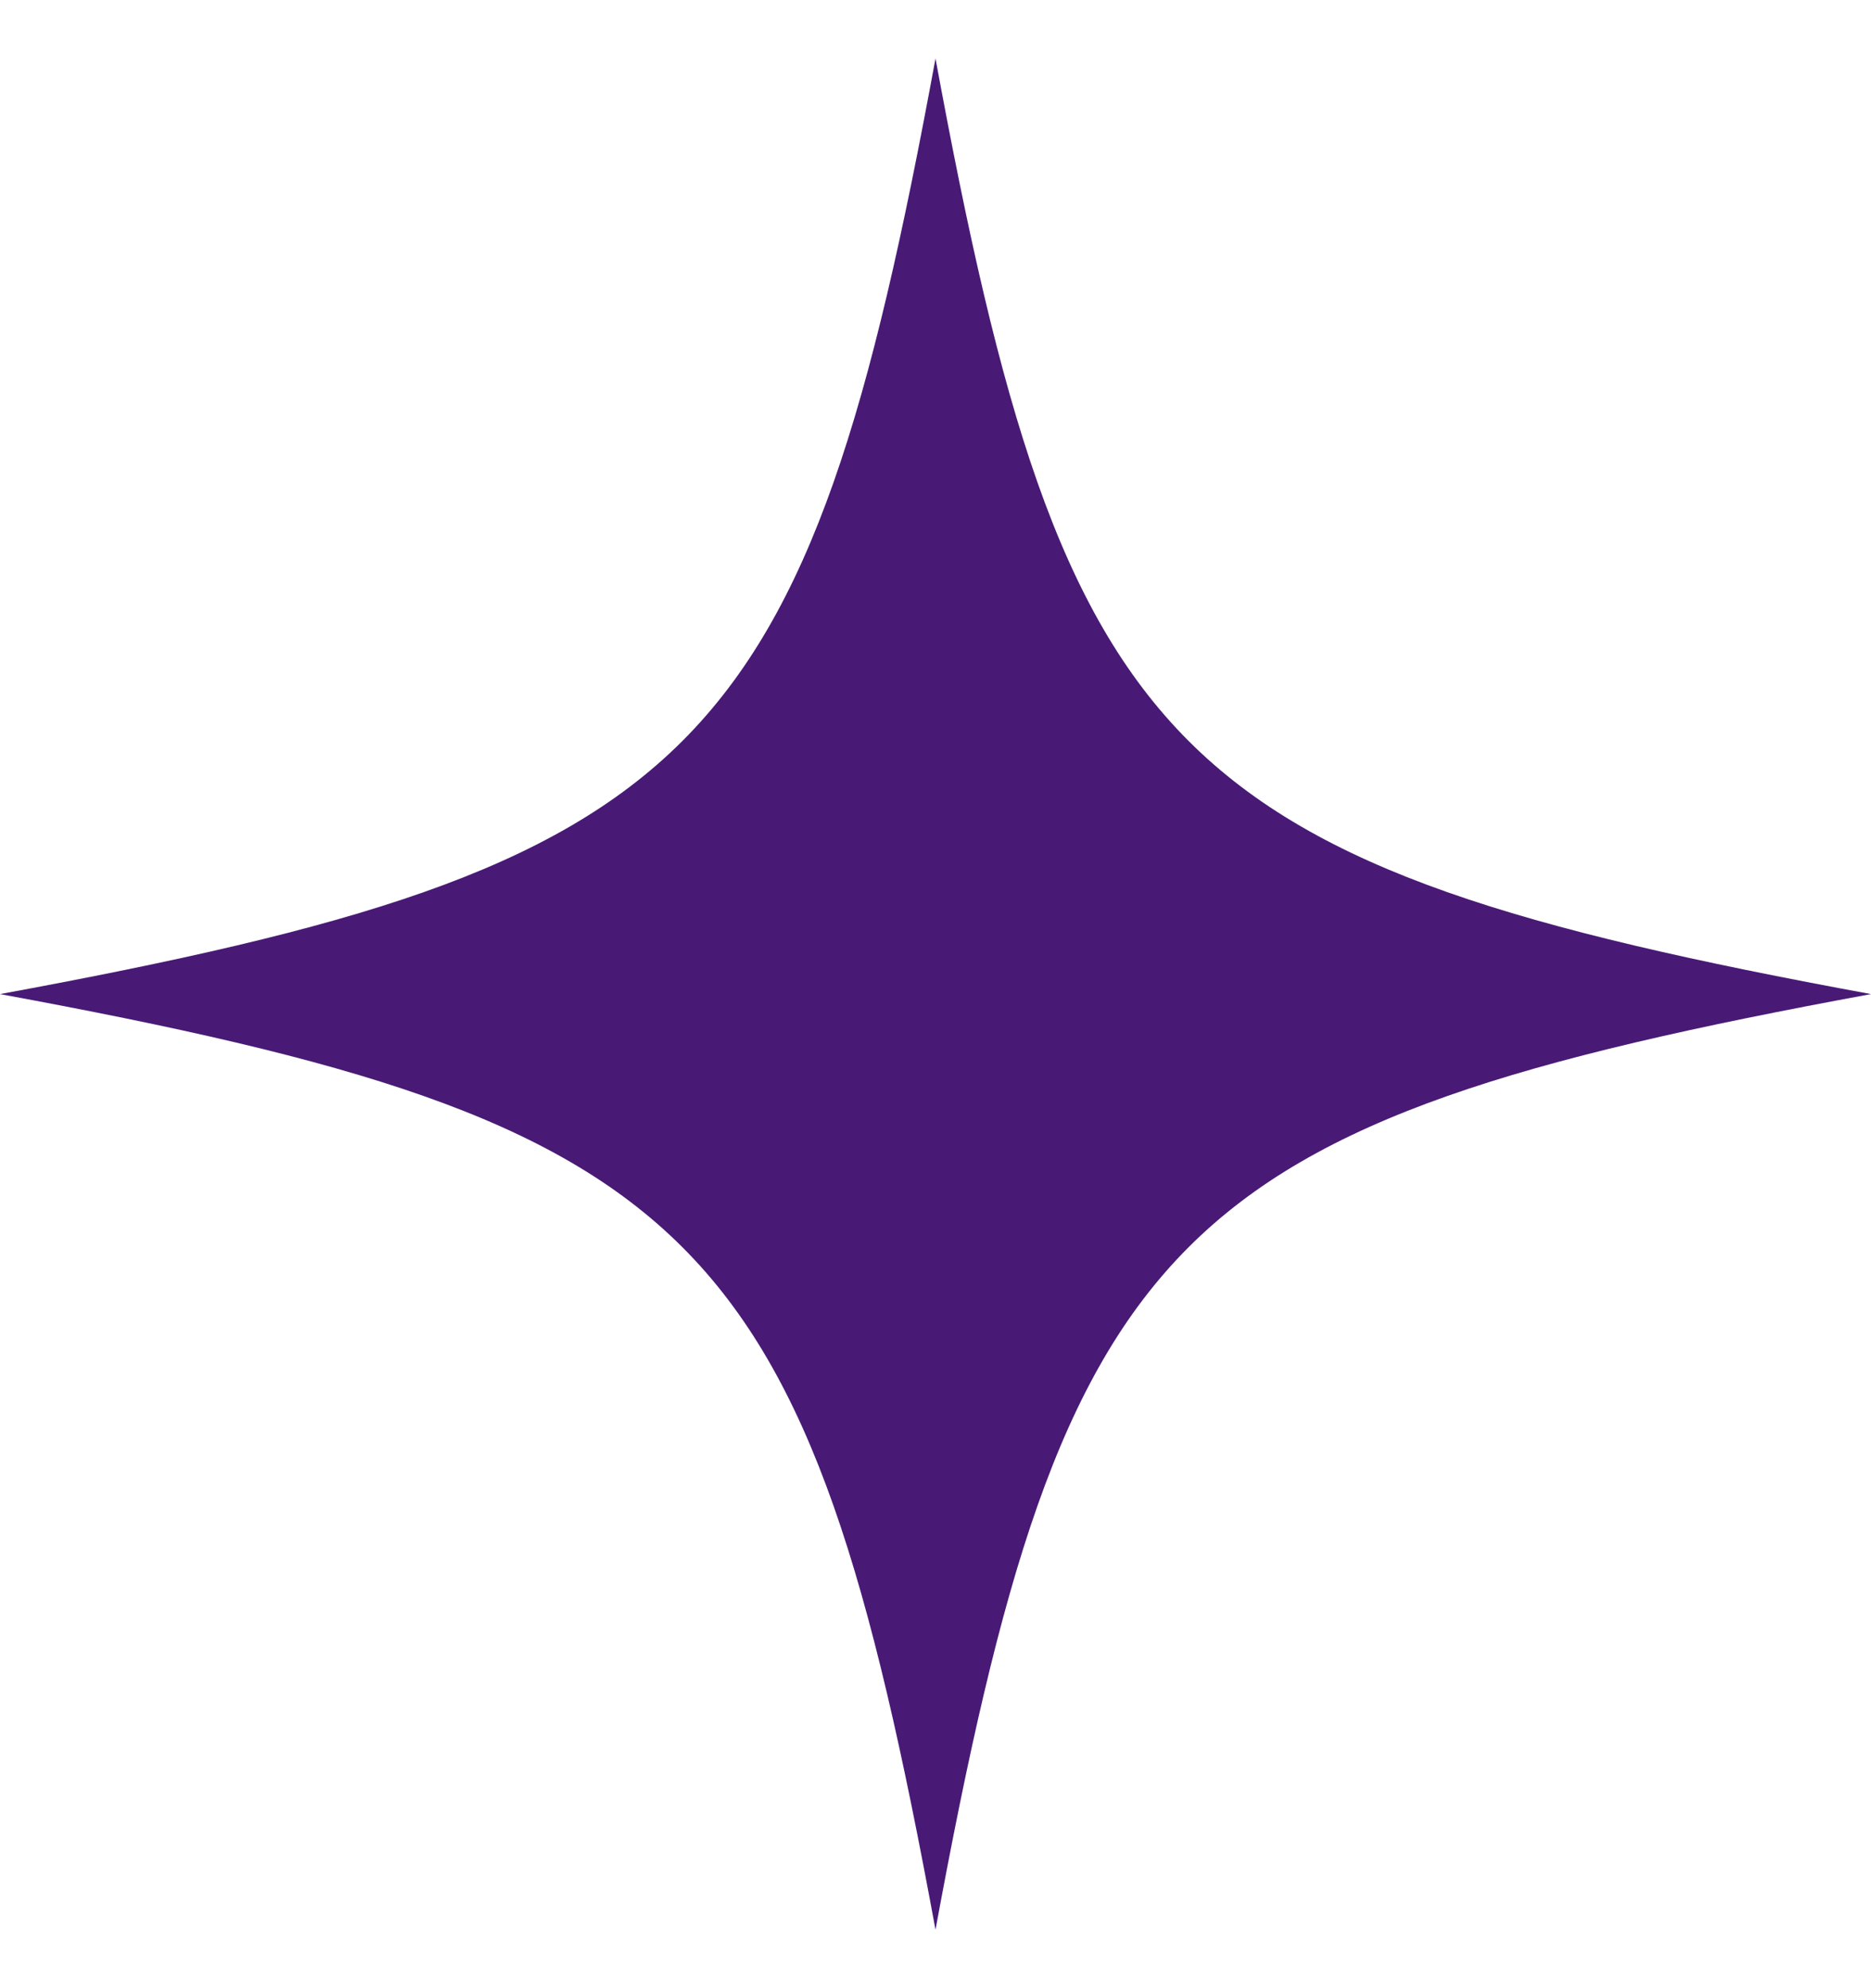 <svg width="16" height="17" viewBox="0 0 16 17" fill="none" xmlns="http://www.w3.org/2000/svg">
<path d="M8 0.5C6.895 6.5 6 7.395 0 8.5C6 9.605 6.895 10.5 8 16.5C9.105 10.5 10 9.605 16 8.5C10 7.395 9.105 6.5 8 0.5Z" fill="#481A75"/>
</svg>